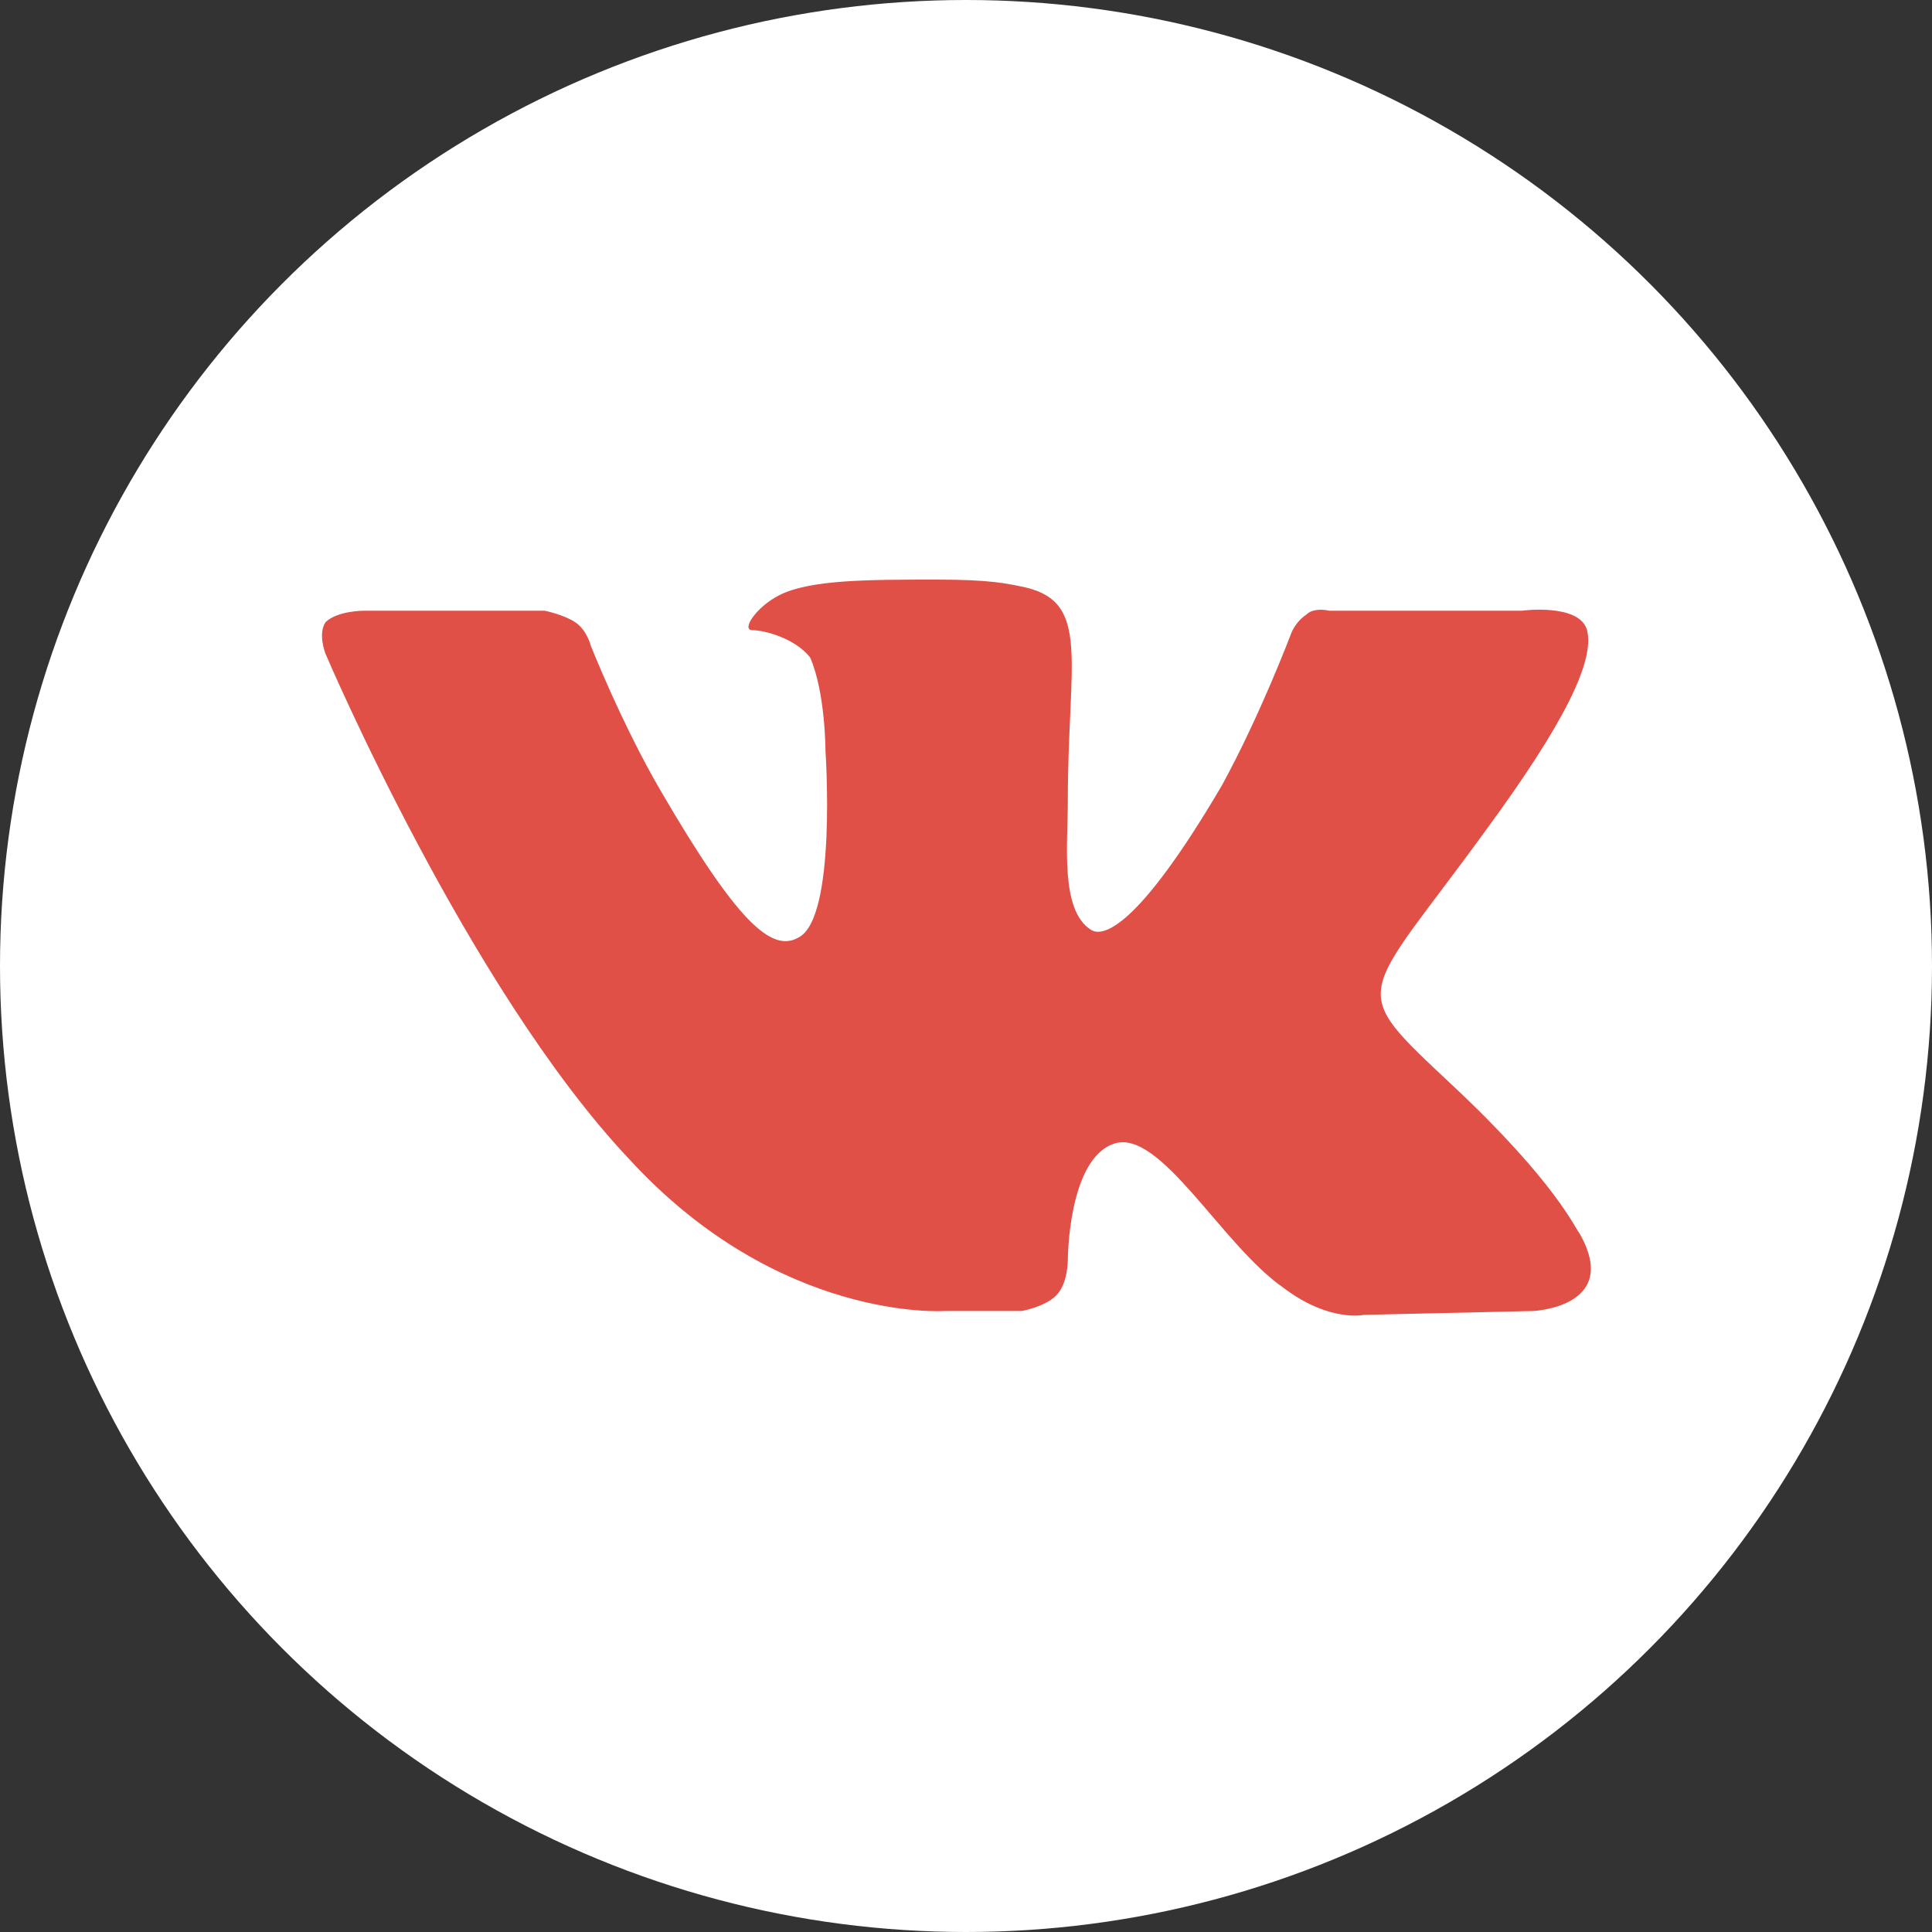 <?xml version="1.0" encoding="UTF-8"?> <svg xmlns="http://www.w3.org/2000/svg" width="30" height="30" viewBox="0 0 30 30" fill="none"><rect x="0" y="0" width="30" height="30" fill="#333333" stroke="none"/><circle cx="15" cy="15" r="15" fill="white"></circle><path fill-rule="evenodd" clip-rule="evenodd" d="M14.669 20.357H15.864C15.864 20.357 16.222 20.296 16.402 20.115C16.581 19.934 16.581 19.571 16.581 19.571C16.581 19.571 16.581 18.001 17.298 17.759C18.014 17.517 18.97 19.33 19.926 19.994C20.642 20.538 21.18 20.417 21.18 20.417L23.808 20.357C23.808 20.357 25.182 20.296 24.525 19.149C24.465 19.088 24.166 18.363 22.554 16.853C20.881 15.282 21.12 15.585 23.091 12.866C24.286 11.235 24.764 10.269 24.644 9.785C24.525 9.362 23.629 9.483 23.629 9.483H20.642C20.642 9.483 20.404 9.423 20.284 9.544C20.105 9.664 20.045 9.846 20.045 9.846C20.045 9.846 19.567 11.114 18.97 12.202C17.656 14.437 17.118 14.557 16.939 14.437C16.461 14.135 16.581 13.108 16.581 12.443C16.581 10.269 16.939 9.362 15.924 9.121C15.625 9.06 15.386 9 14.55 9C13.475 9 12.579 9 12.101 9.242C11.743 9.423 11.504 9.785 11.683 9.785C11.862 9.785 12.34 9.906 12.579 10.208C12.818 10.752 12.818 11.658 12.818 11.658C12.818 11.658 12.997 14.255 12.4 14.557C11.982 14.799 11.444 14.316 10.249 12.262C9.652 11.235 9.174 10.027 9.174 10.027C9.174 10.027 9.115 9.785 8.935 9.664C8.756 9.544 8.458 9.483 8.458 9.483H5.65C5.65 9.483 5.232 9.483 5.053 9.664C4.934 9.846 5.053 10.148 5.053 10.148C5.053 10.148 7.263 15.343 9.772 18.001C12.101 20.538 14.669 20.357 14.669 20.357Z" fill="#E05047"></path></svg> 